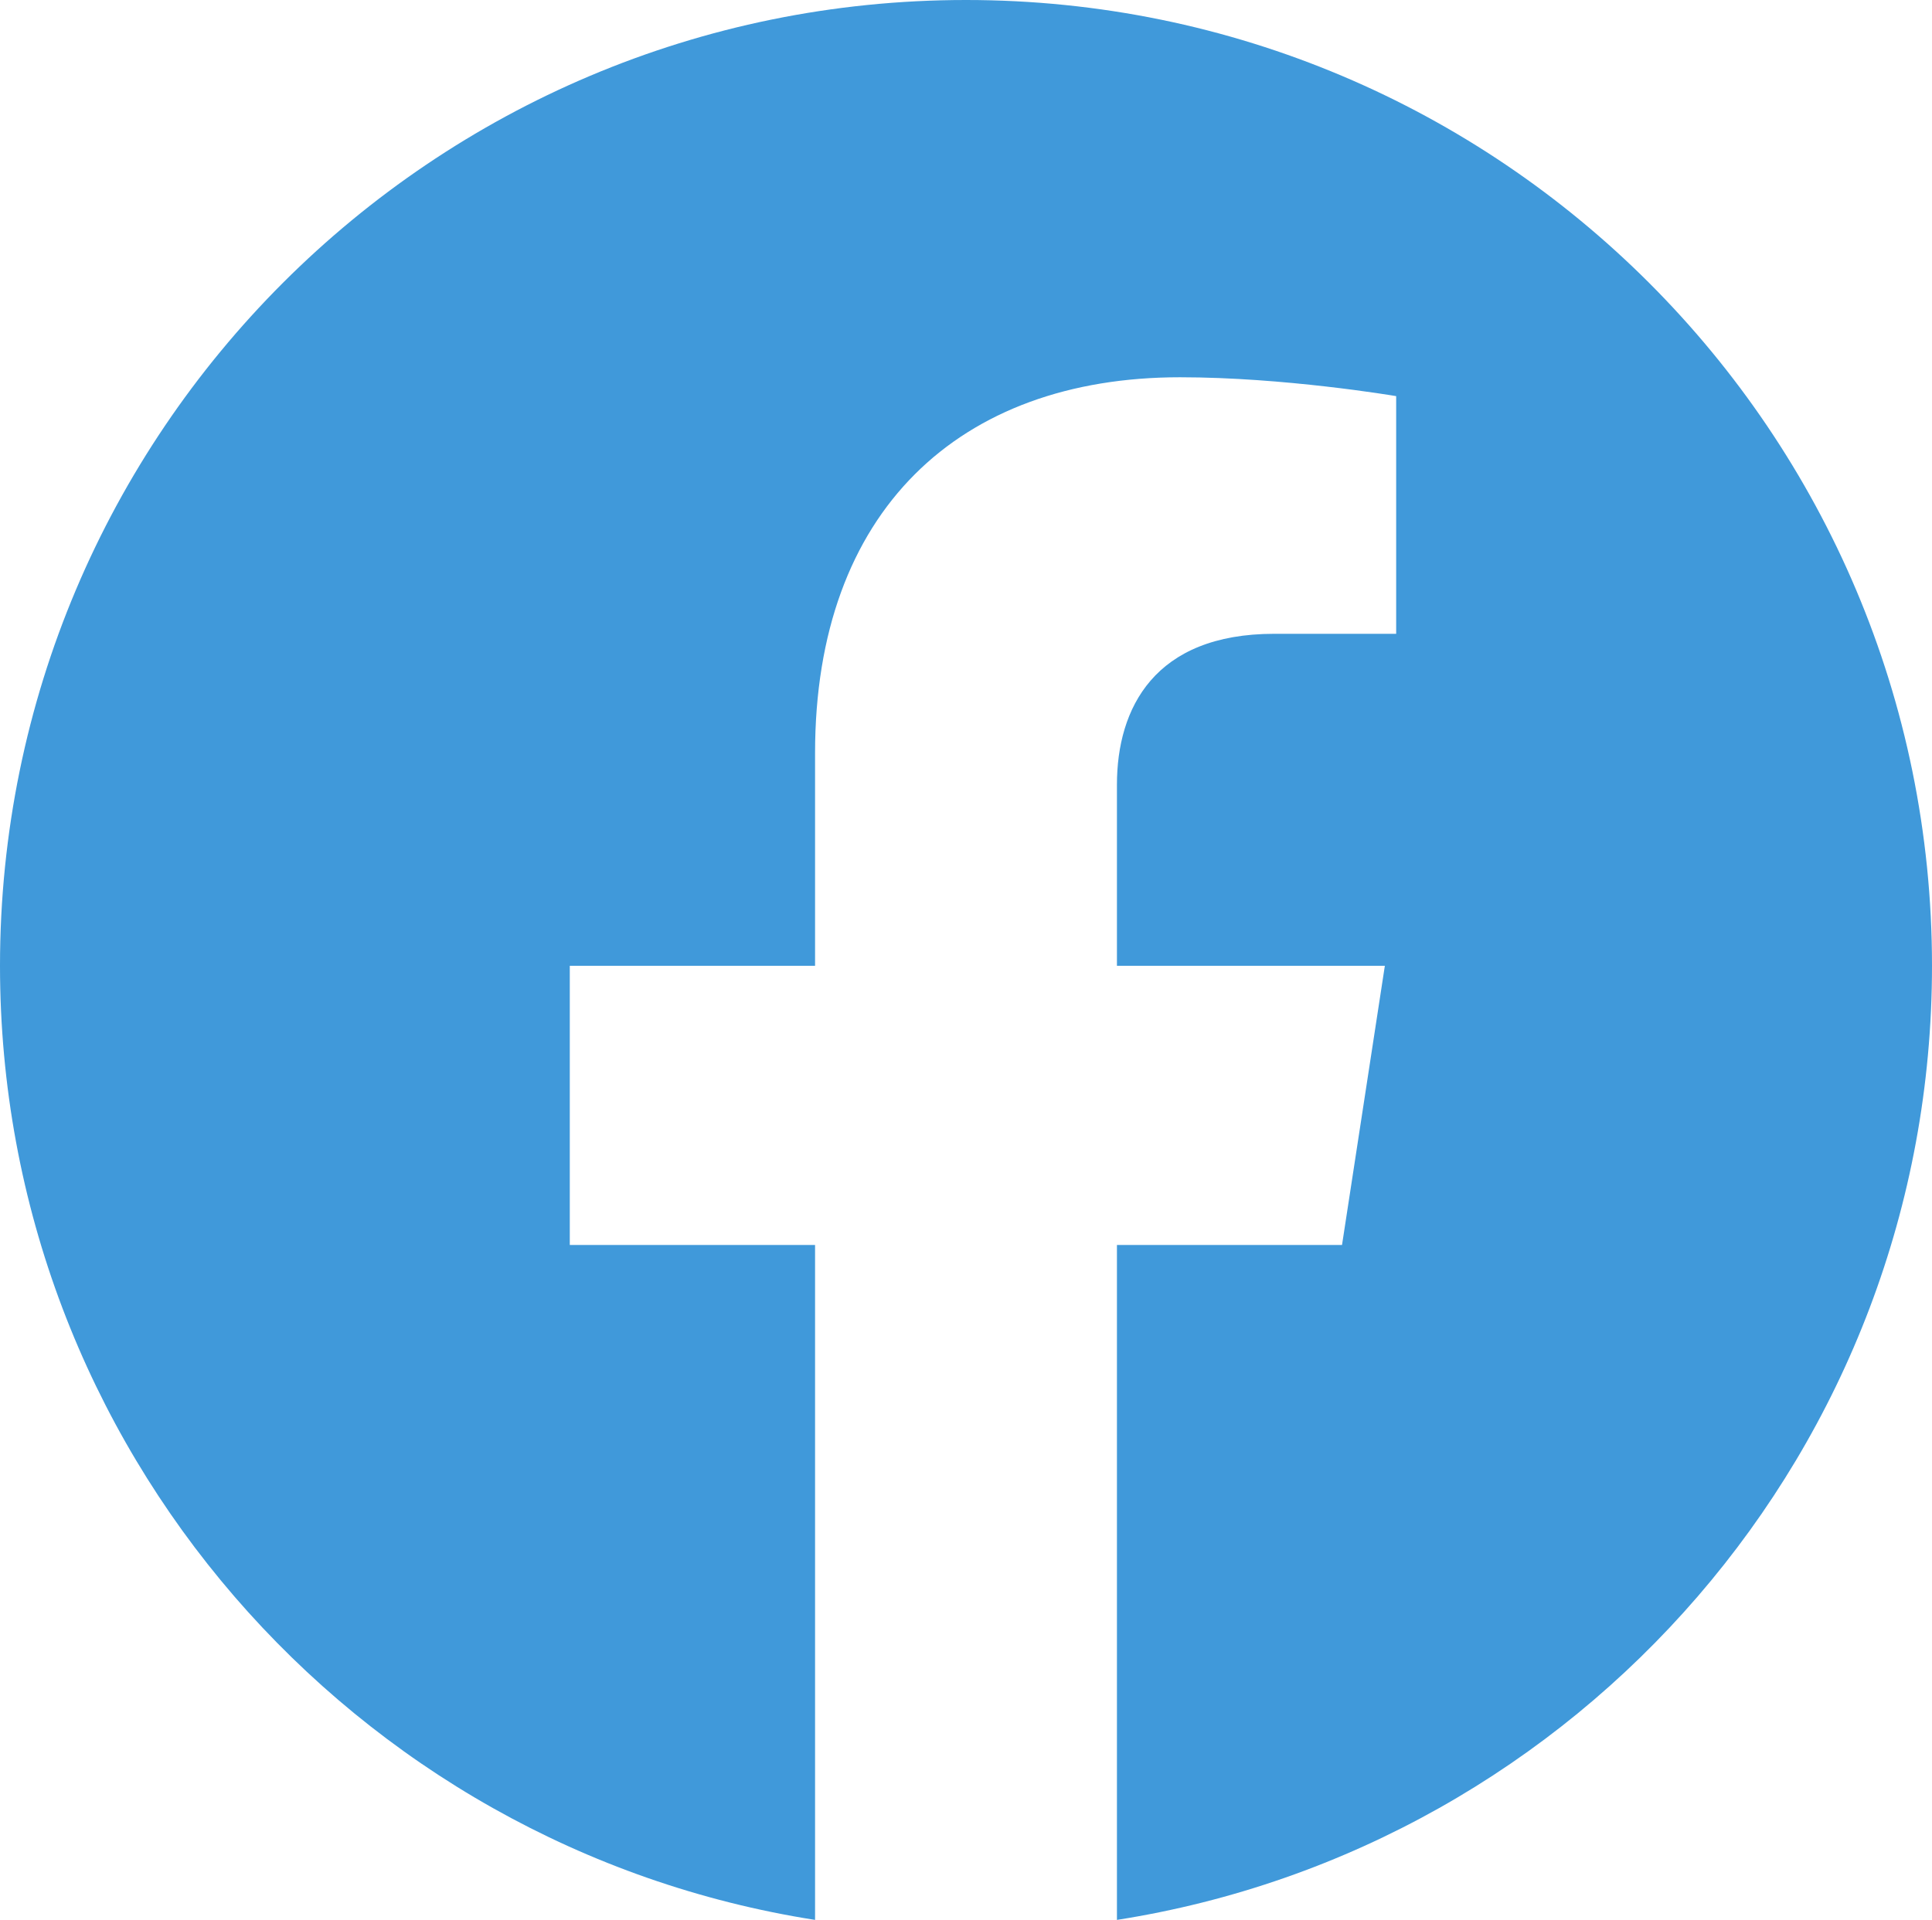 <?xml version="1.0" encoding="UTF-8"?><svg id="_レイヤー_1" xmlns="http://www.w3.org/2000/svg" viewBox="0 0 1024 1017.8"><defs><style>.cls-1{fill:#4099da;}</style></defs><path class="cls-1" d="M512,0C229.2,0,0,229.2,0,512c0,255.5,187.2,467.4,432,505.8v-357.8h-130v-148h130v-112.8c0-128.3,76.4-199.2,193.4-199.2,55.1,0,112.8,9.7,114.6,10h0v126h-64.6c-63.6,0-83.4,39.5-83.4,80v96h142l-22.7,148h-119.3v357.8c244.8-38.4,432-250.2,432-505.8C1024,229.2,794.8,0,512,0Z"/><path class="cls-1" d="M625.4,200c55.1,0,112.8,9.7,114.6,10-1.8-.3-59.5-10-114.6-10Z"/><path class="cls-1" d="M592,416c0-40.5,19.8-80,83.4-80-63.6,0-83.4,39.5-83.4,80Z"/></svg>